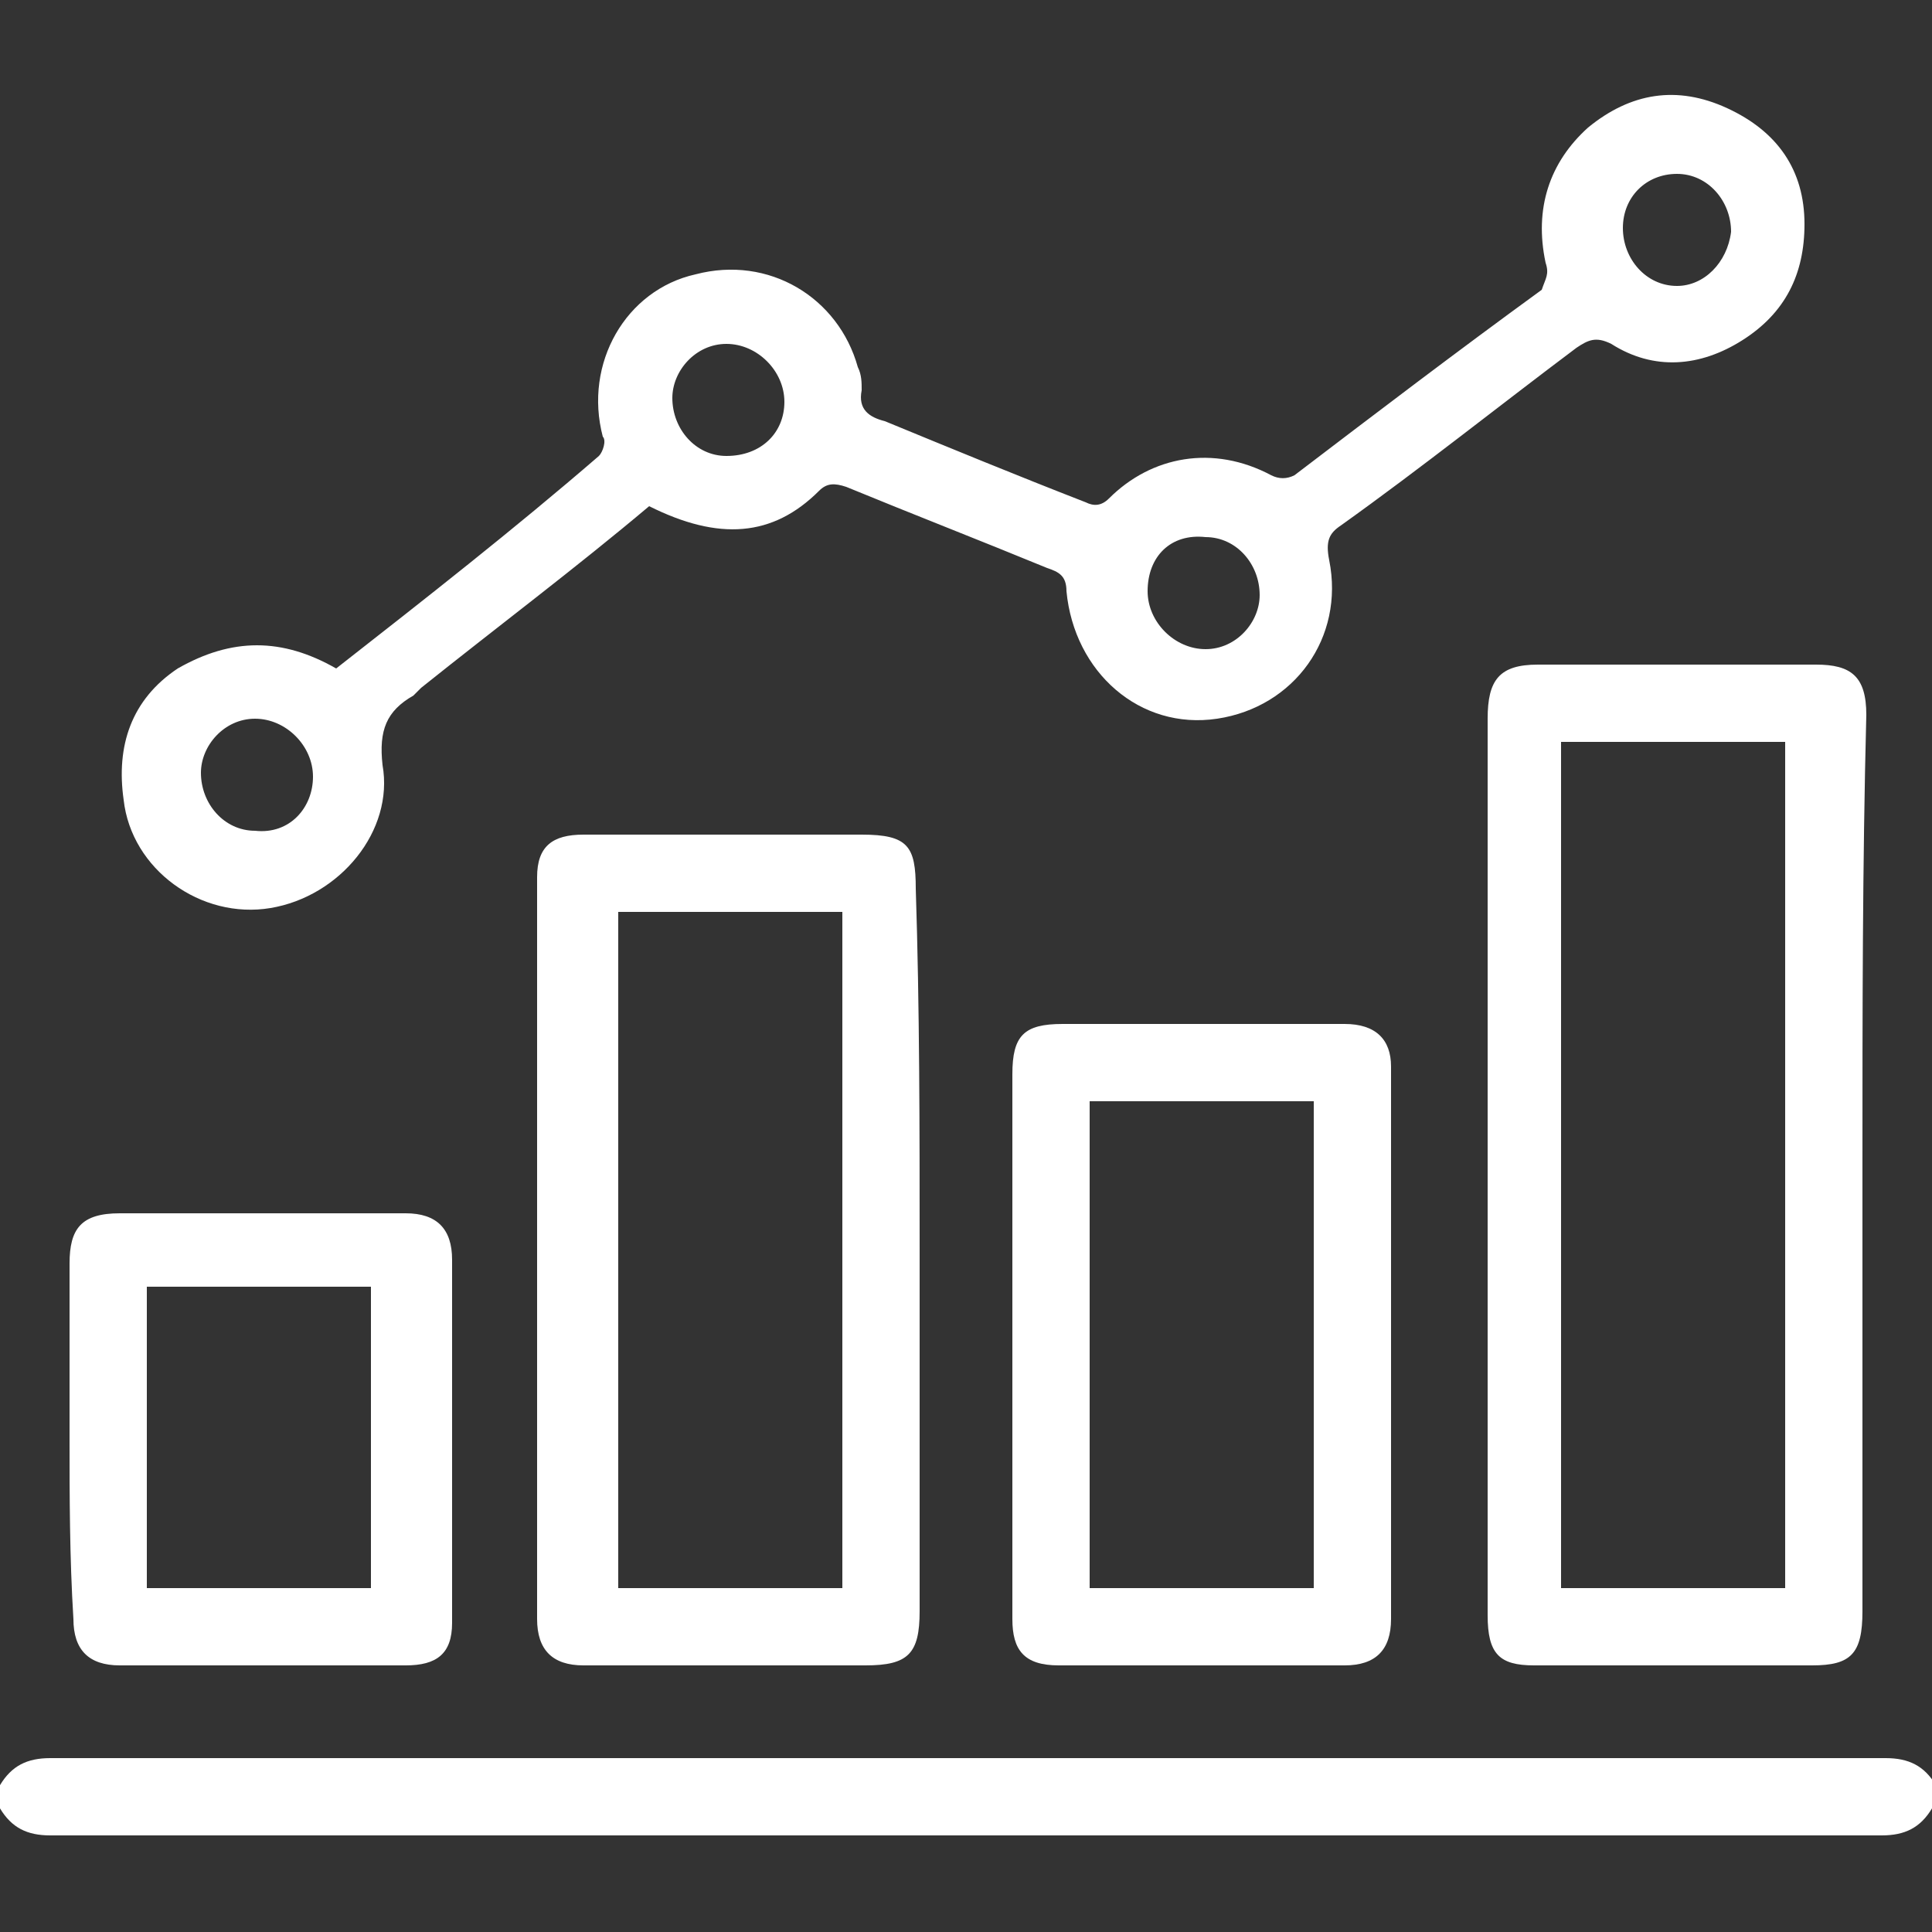 <?xml version="1.0" encoding="utf-8"?>
<!-- Generator: Adobe Illustrator 19.0.0, SVG Export Plug-In . SVG Version: 6.00 Build 0)  -->
<svg version="1.1" id="Layer_1" xmlns="http://www.w3.org/2000/svg" xmlns:xlink="http://www.w3.org/1999/xlink" x="0px" y="0px"
	 viewBox="0 0 50 50" style="enable-background:new 0 0 50 50;" xml:space="preserve">
<rect x="0" y="0" width="50" height="50" fill="#333333" stroke="none"/>
<style type="text/css">
	.st0{fill:#FFFFFF;}
</style>
<g id="XMLID_1_">
	<path id="XMLID_104_" class="st0" d="M50,46.8c-0.3,0.5-0.7,0.7-1.3,0.7c-15.8,0-31.6,0-47.4,0c-0.6,0-1-0.2-1.3-0.7
		c0-0.2,0-0.4,0-0.6c0.3-0.5,0.7-0.7,1.3-0.7c15.8,0,31.6,0,47.5,0c0.6,0,1,0.2,1.3,0.7C50,46.4,50,46.6,50,46.8z"/>
	<path id="XMLID_98_" class="st0" d="M8.7,17.3c2.3-1.8,4.6-3.6,6.8-5.5c0.1-0.1,0.2-0.4,0.1-0.5c-0.5-1.9,0.6-3.8,2.4-4.2
		c1.9-0.5,3.7,0.6,4.2,2.4c0.1,0.2,0.1,0.4,0.1,0.6c-0.1,0.5,0.2,0.7,0.6,0.8c1.7,0.7,3.4,1.4,5.2,2.1c0.2,0.1,0.4,0.1,0.6-0.1
		c1.1-1.1,2.7-1.4,4.2-0.6c0.2,0.1,0.4,0.1,0.6,0c2.1-1.6,4.2-3.2,6.4-4.8C40,7.2,40.1,7.1,40,6.8c-0.3-1.4,0.1-2.6,1.1-3.5
		c1.1-0.9,2.3-1.1,3.6-0.5c1.3,0.6,2,1.6,2,3c0,1.3-0.5,2.3-1.6,3c-1.1,0.7-2.3,0.8-3.4,0.1c-0.4-0.2-0.6-0.1-0.9,0.1
		c-2,1.5-4,3.1-6.1,4.6c-0.3,0.2-0.4,0.4-0.3,0.9c0.4,2-0.9,3.8-2.9,4.1c-2,0.3-3.7-1.2-3.9-3.3c0-0.4-0.2-0.5-0.5-0.6
		c-1.7-0.7-3.5-1.4-5.2-2.1c-0.3-0.1-0.5-0.1-0.7,0.1c-1.2,1.2-2.6,1.3-4.4,0.4c-1.9,1.6-3.9,3.1-5.9,4.7c-0.1,0.1-0.1,0.1-0.2,0.2
		c-0.7,0.4-0.9,0.9-0.8,1.8c0.3,1.7-1.1,3.4-2.9,3.7c-1.8,0.3-3.6-1-3.8-2.8c-0.2-1.4,0.2-2.6,1.4-3.4C6,16.5,7.3,16.5,8.7,17.3z
		 M29.7,15.3c0,0.8,0.7,1.5,1.5,1.5c0.8,0,1.4-0.7,1.4-1.4c0-0.8-0.6-1.5-1.4-1.5C30.3,13.8,29.7,14.4,29.7,15.3z M20.3,10.4
		c0-0.8-0.7-1.5-1.5-1.5c-0.8,0-1.4,0.7-1.4,1.4c0,0.8,0.6,1.5,1.4,1.5C19.7,11.8,20.3,11.2,20.3,10.4z M8.1,20.1
		c0-0.8-0.7-1.5-1.5-1.5c-0.8,0-1.4,0.7-1.4,1.4c0,0.8,0.6,1.5,1.4,1.5C7.5,21.6,8.1,20.9,8.1,20.1z M44.8,6c0-0.8-0.6-1.5-1.4-1.5
		c-0.8,0-1.4,0.6-1.4,1.4c0,0.8,0.6,1.5,1.4,1.5C44.1,7.4,44.7,6.8,44.8,6z"/>
	<path id="XMLID_95_" class="st0" d="M48.2,30.1c0,3.9,0,7.7,0,11.6c0,1.1-0.3,1.4-1.3,1.4c-2.4,0-4.8,0-7.2,0
		c-0.9,0-1.2-0.3-1.2-1.3c0-5.4,0-10.8,0-16.2c0-2.3,0-4.7,0-7c0-1,0.3-1.4,1.3-1.4c2.4,0,4.8,0,7.2,0c0.9,0,1.3,0.3,1.3,1.3
		C48.2,22.4,48.2,26.2,48.2,30.1z M46.2,41.1c0-7.3,0-14.6,0-21.9c-1.9,0-3.9,0-5.8,0c0,7.3,0,14.6,0,21.9
		C42.3,41.1,44.2,41.1,46.2,41.1z"/>
	<path id="XMLID_92_" class="st0" d="M23.8,32.3c0,3.1,0,6.2,0,9.4c0,1.1-0.3,1.4-1.4,1.4c-2.4,0-4.8,0-7.3,0
		c-0.8,0-1.2-0.4-1.2-1.2c0-6.4,0-12.8,0-19.2c0-0.8,0.4-1.1,1.2-1.1c2.4,0,4.8,0,7.2,0c1.2,0,1.4,0.3,1.4,1.4
		C23.8,26.1,23.8,29.2,23.8,32.3z M16,23.6c0,5.9,0,11.7,0,17.5c1.9,0,3.8,0,5.8,0c0-5.9,0-11.7,0-17.5C19.9,23.6,18,23.6,16,23.6z"
		/>
	<path id="XMLID_89_" class="st0" d="M26.2,34.8c0-2.3,0-4.7,0-7c0-1,0.3-1.3,1.3-1.3c2.4,0,4.9,0,7.3,0c0.8,0,1.2,0.4,1.2,1.1
		c0,4.8,0,9.5,0,14.3c0,0.8-0.4,1.2-1.2,1.2c-2.5,0-4.9,0-7.4,0c-0.9,0-1.2-0.4-1.2-1.2C26.2,39.5,26.2,37.1,26.2,34.8z M34,41.1
		c0-4.2,0-8.4,0-12.6c-1.9,0-3.9,0-5.8,0c0,4.2,0,8.4,0,12.6C30.1,41.1,32,41.1,34,41.1z"/>
	<path id="XMLID_86_" class="st0" d="M1.8,37.2c0-1.5,0-3,0-4.5c0-0.9,0.3-1.3,1.3-1.3c2.5,0,4.9,0,7.4,0c0.8,0,1.2,0.4,1.2,1.2
		c0,3.1,0,6.3,0,9.4c0,0.8-0.4,1.1-1.2,1.1c-2.5,0-4.9,0-7.4,0c-0.8,0-1.2-0.4-1.2-1.2C1.8,40.3,1.8,38.7,1.8,37.2z M3.8,33.3
		c0,2.6,0,5.2,0,7.8c1.9,0,3.9,0,5.8,0c0-2.6,0-5.2,0-7.8C7.6,33.3,5.8,33.3,3.8,33.3z"/>
</g>
</svg>
